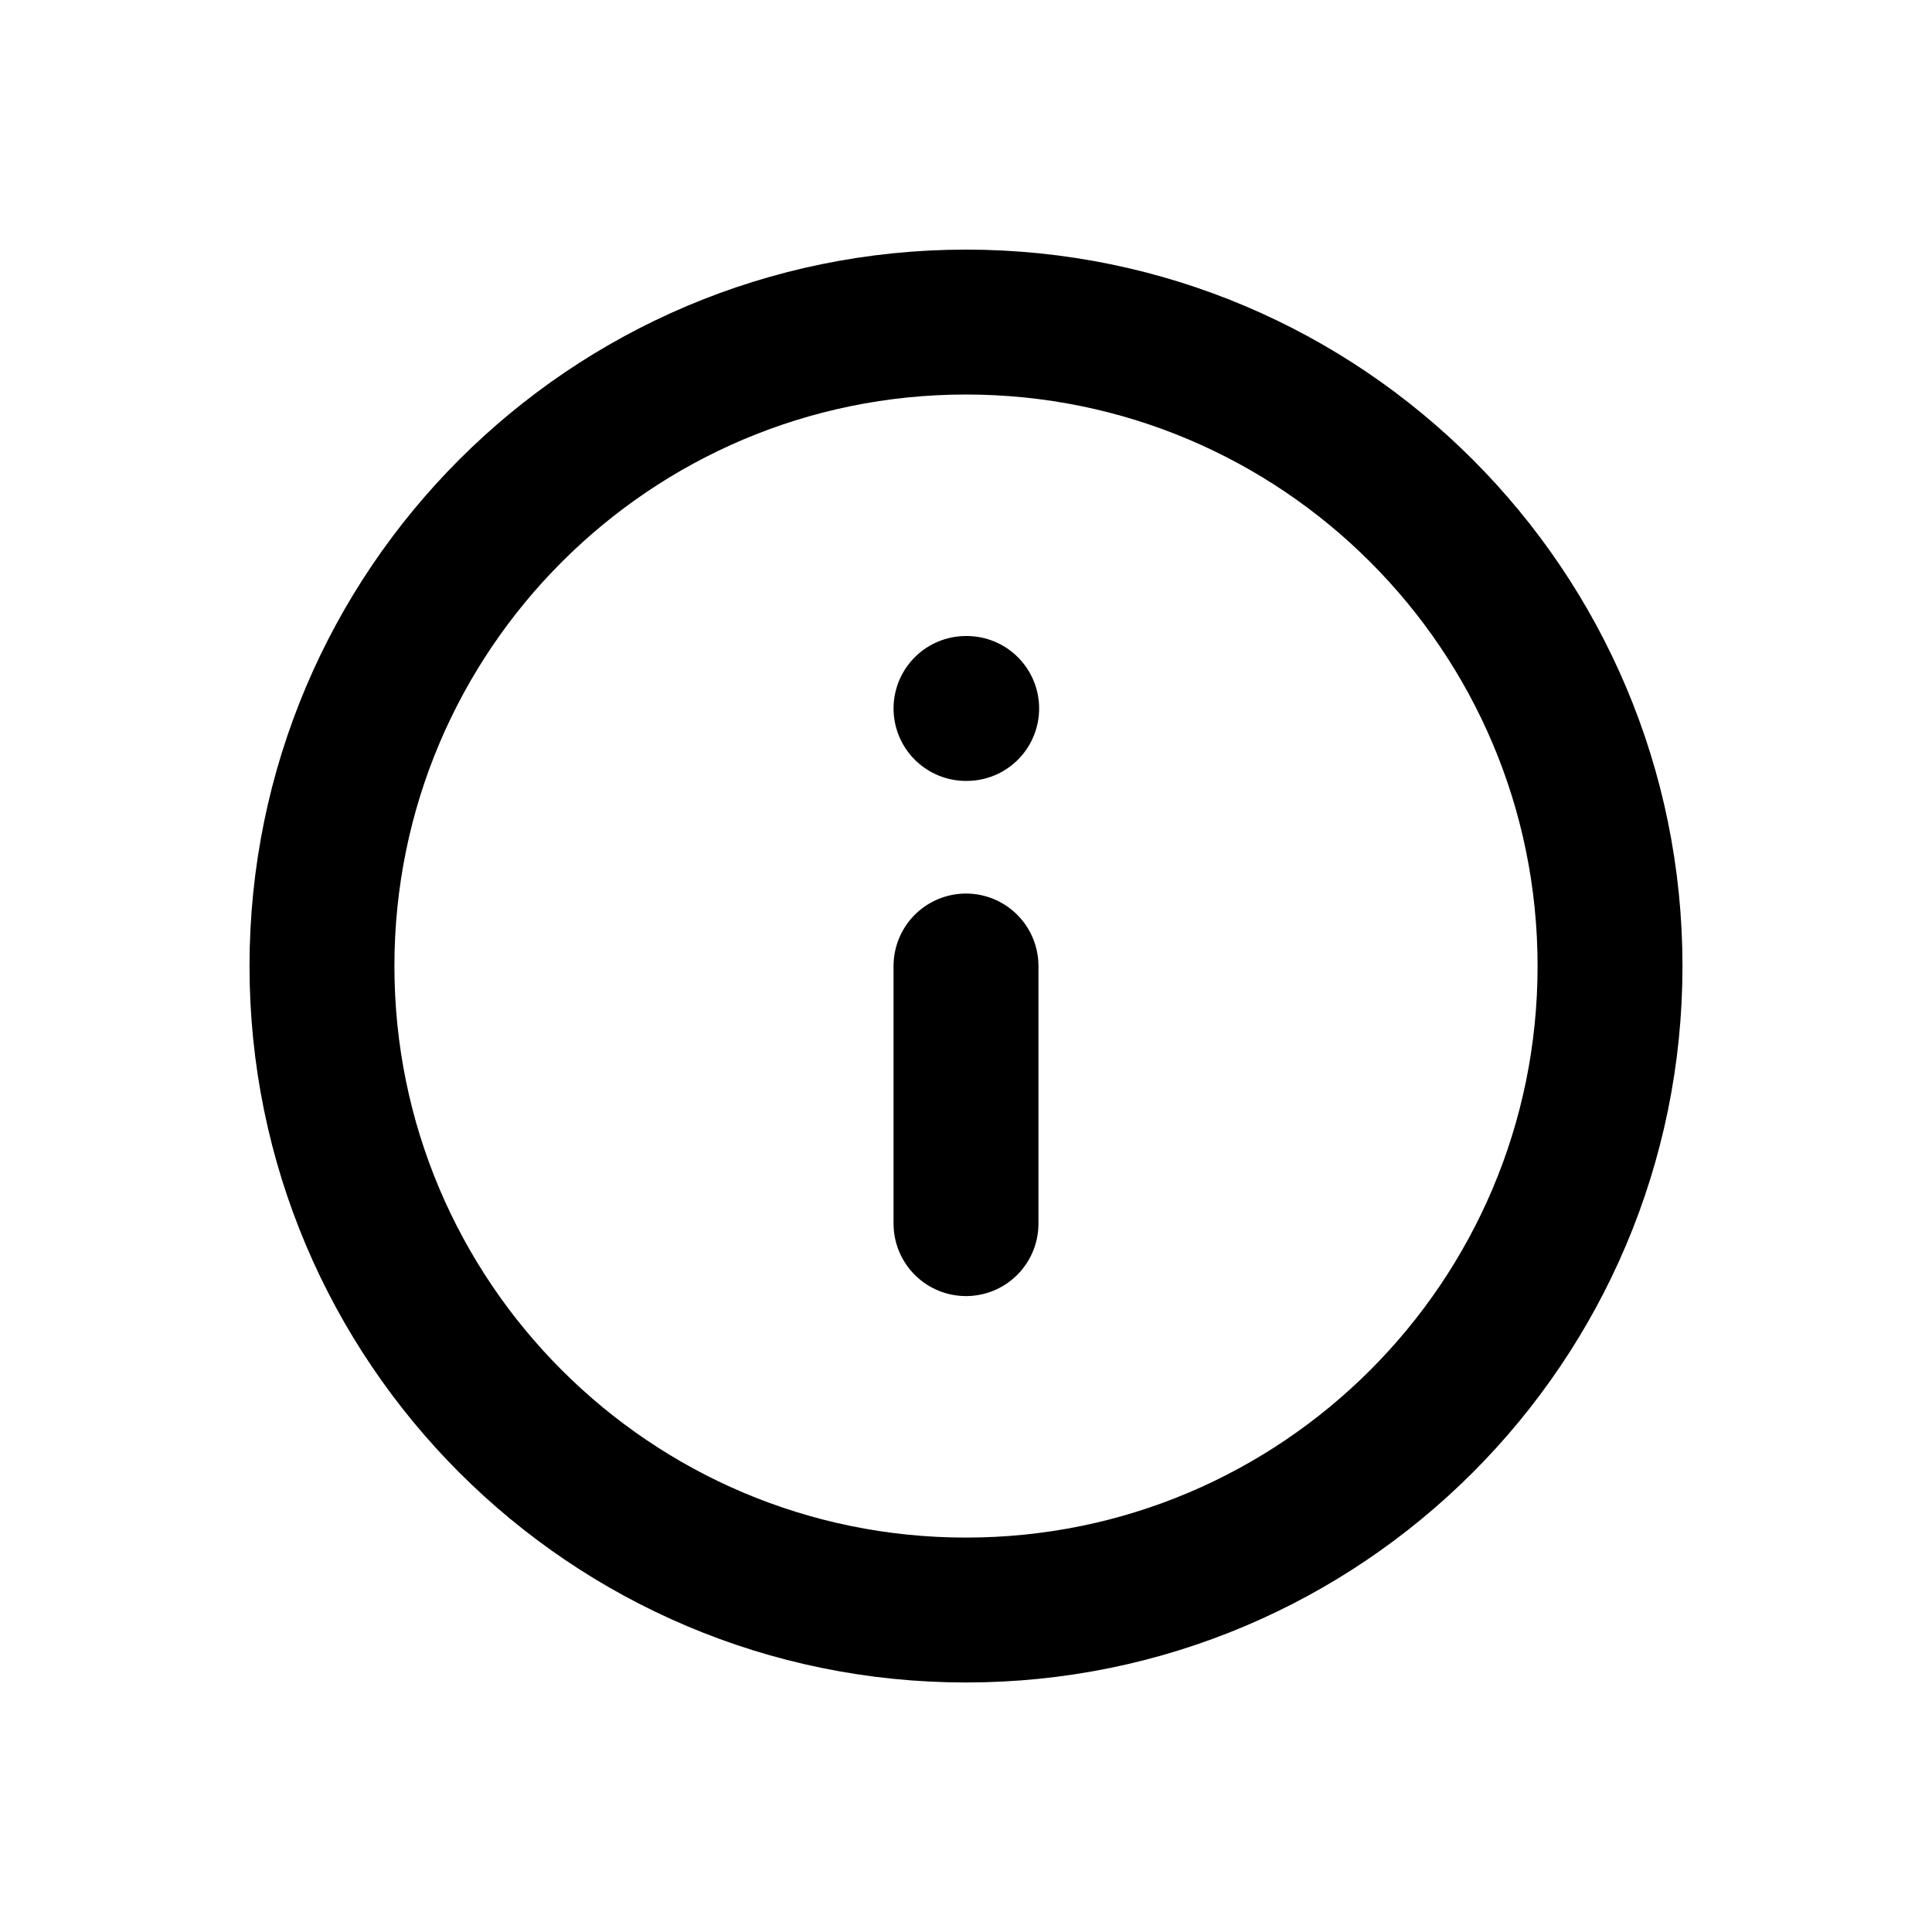 <svg width="20" height="20" viewBox="0 0 20 20" fill="none" xmlns="http://www.w3.org/2000/svg">
<g clip-path="url(#clip0_3021_9742)">
<path d="M10 16.667C13.682 16.667 16.667 13.682 16.667 10.001C16.667 6.319 13.682 3.334 10 3.334C6.318 3.334 3.333 6.319 3.333 10.001C3.333 13.682 6.318 16.667 10 16.667Z" stroke="black" stroke-width="1.5" stroke-linecap="round" stroke-linejoin="round"/>
<path d="M10 12.667V10" stroke="black" stroke-width="1.5" stroke-linecap="round" stroke-linejoin="round"/>
<path d="M10 7.334H10.007" stroke="black" stroke-width="1.5" stroke-linecap="round" stroke-linejoin="round"/>
</g>
<defs>
<clipPath id="clip0_3021_9742">
<rect width="16" height="16" fill="white" transform="translate(2 2)"/>
</clipPath>
</defs>
</svg>
